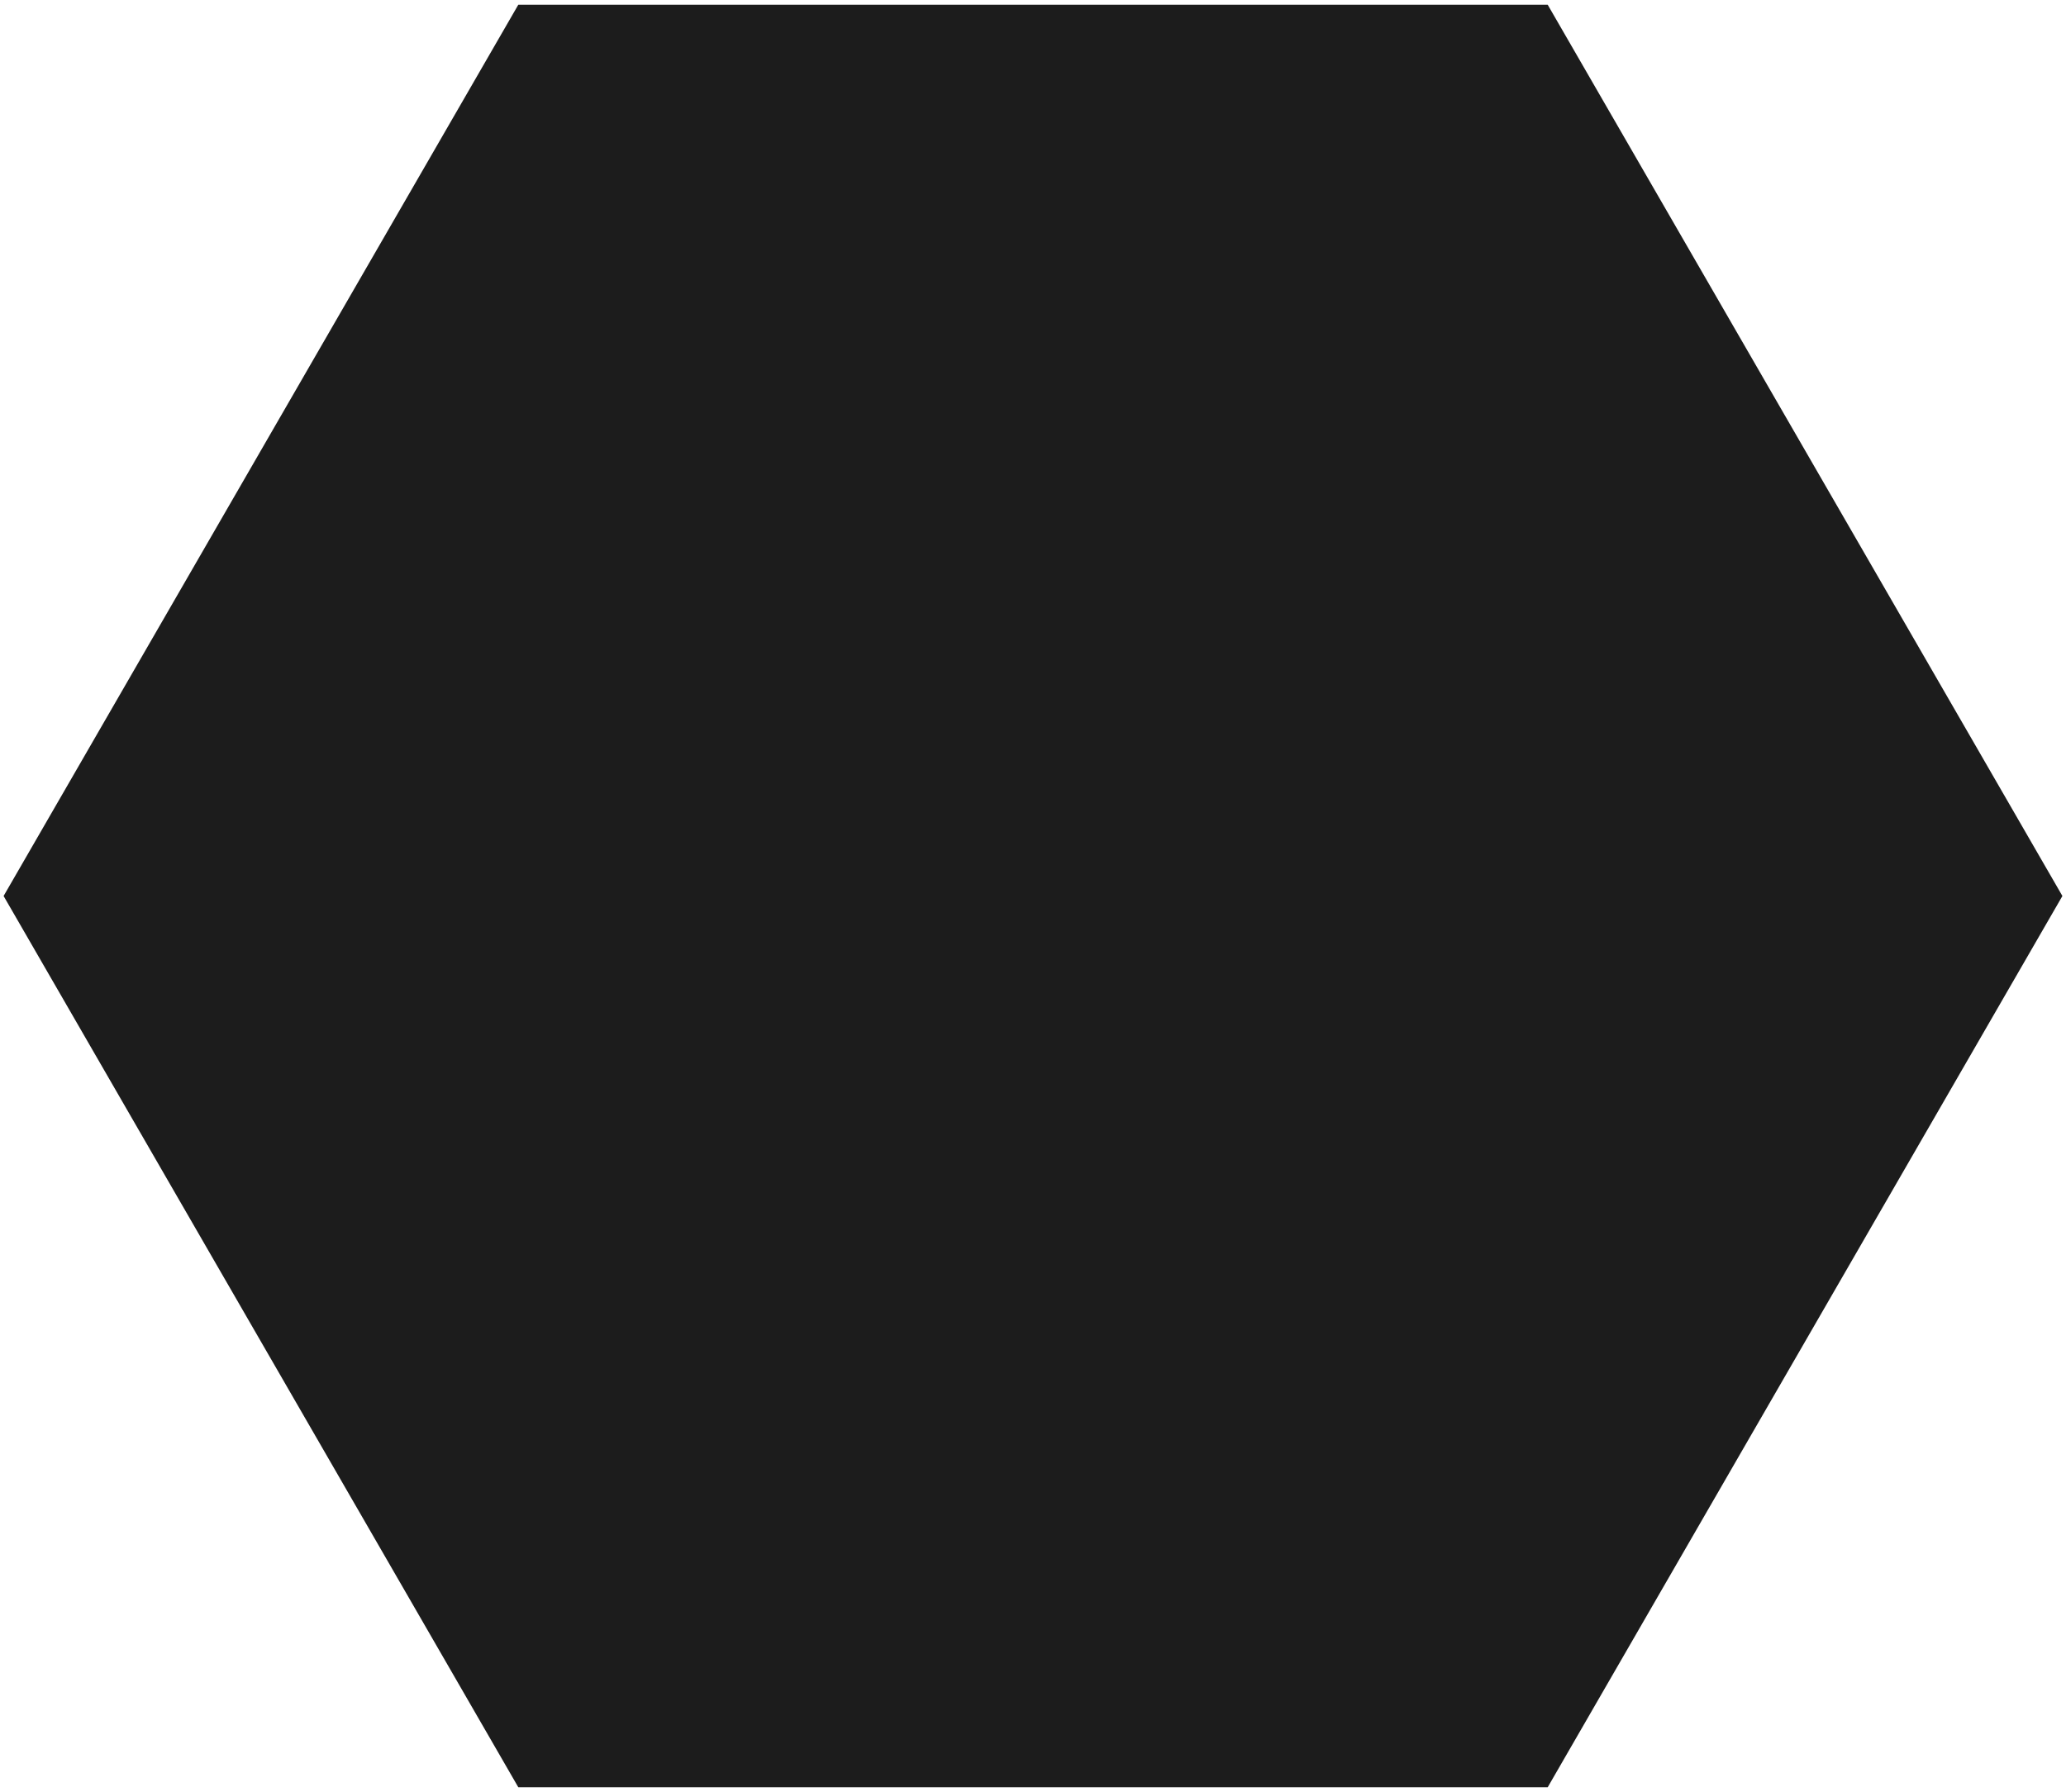 <?xml version="1.0" encoding="UTF-8"?>
<svg width="287px" height="249px" viewBox="0 0 287 249" version="1.1" xmlns="http://www.w3.org/2000/svg" xmlns:xlink="http://www.w3.org/1999/xlink">
    <title>Polygon@3x</title>
    <g id="round" stroke="none" stroke-width="1" fill="none" fill-rule="evenodd">
        <g id="main_1" transform="translate(-1080, -1234)" fill="#1C1C1C">
            <polygon id="Polygon" transform="translate(1223.5, 1358.5) rotate(-270) translate(-1223.5, -1358.5) " points="1223.5 1215.5 1347.342 1287 1347.342 1430 1223.5 1501.5 1099.658 1430 1099.658 1287"></polygon>
        </g>
    </g>
</svg>
